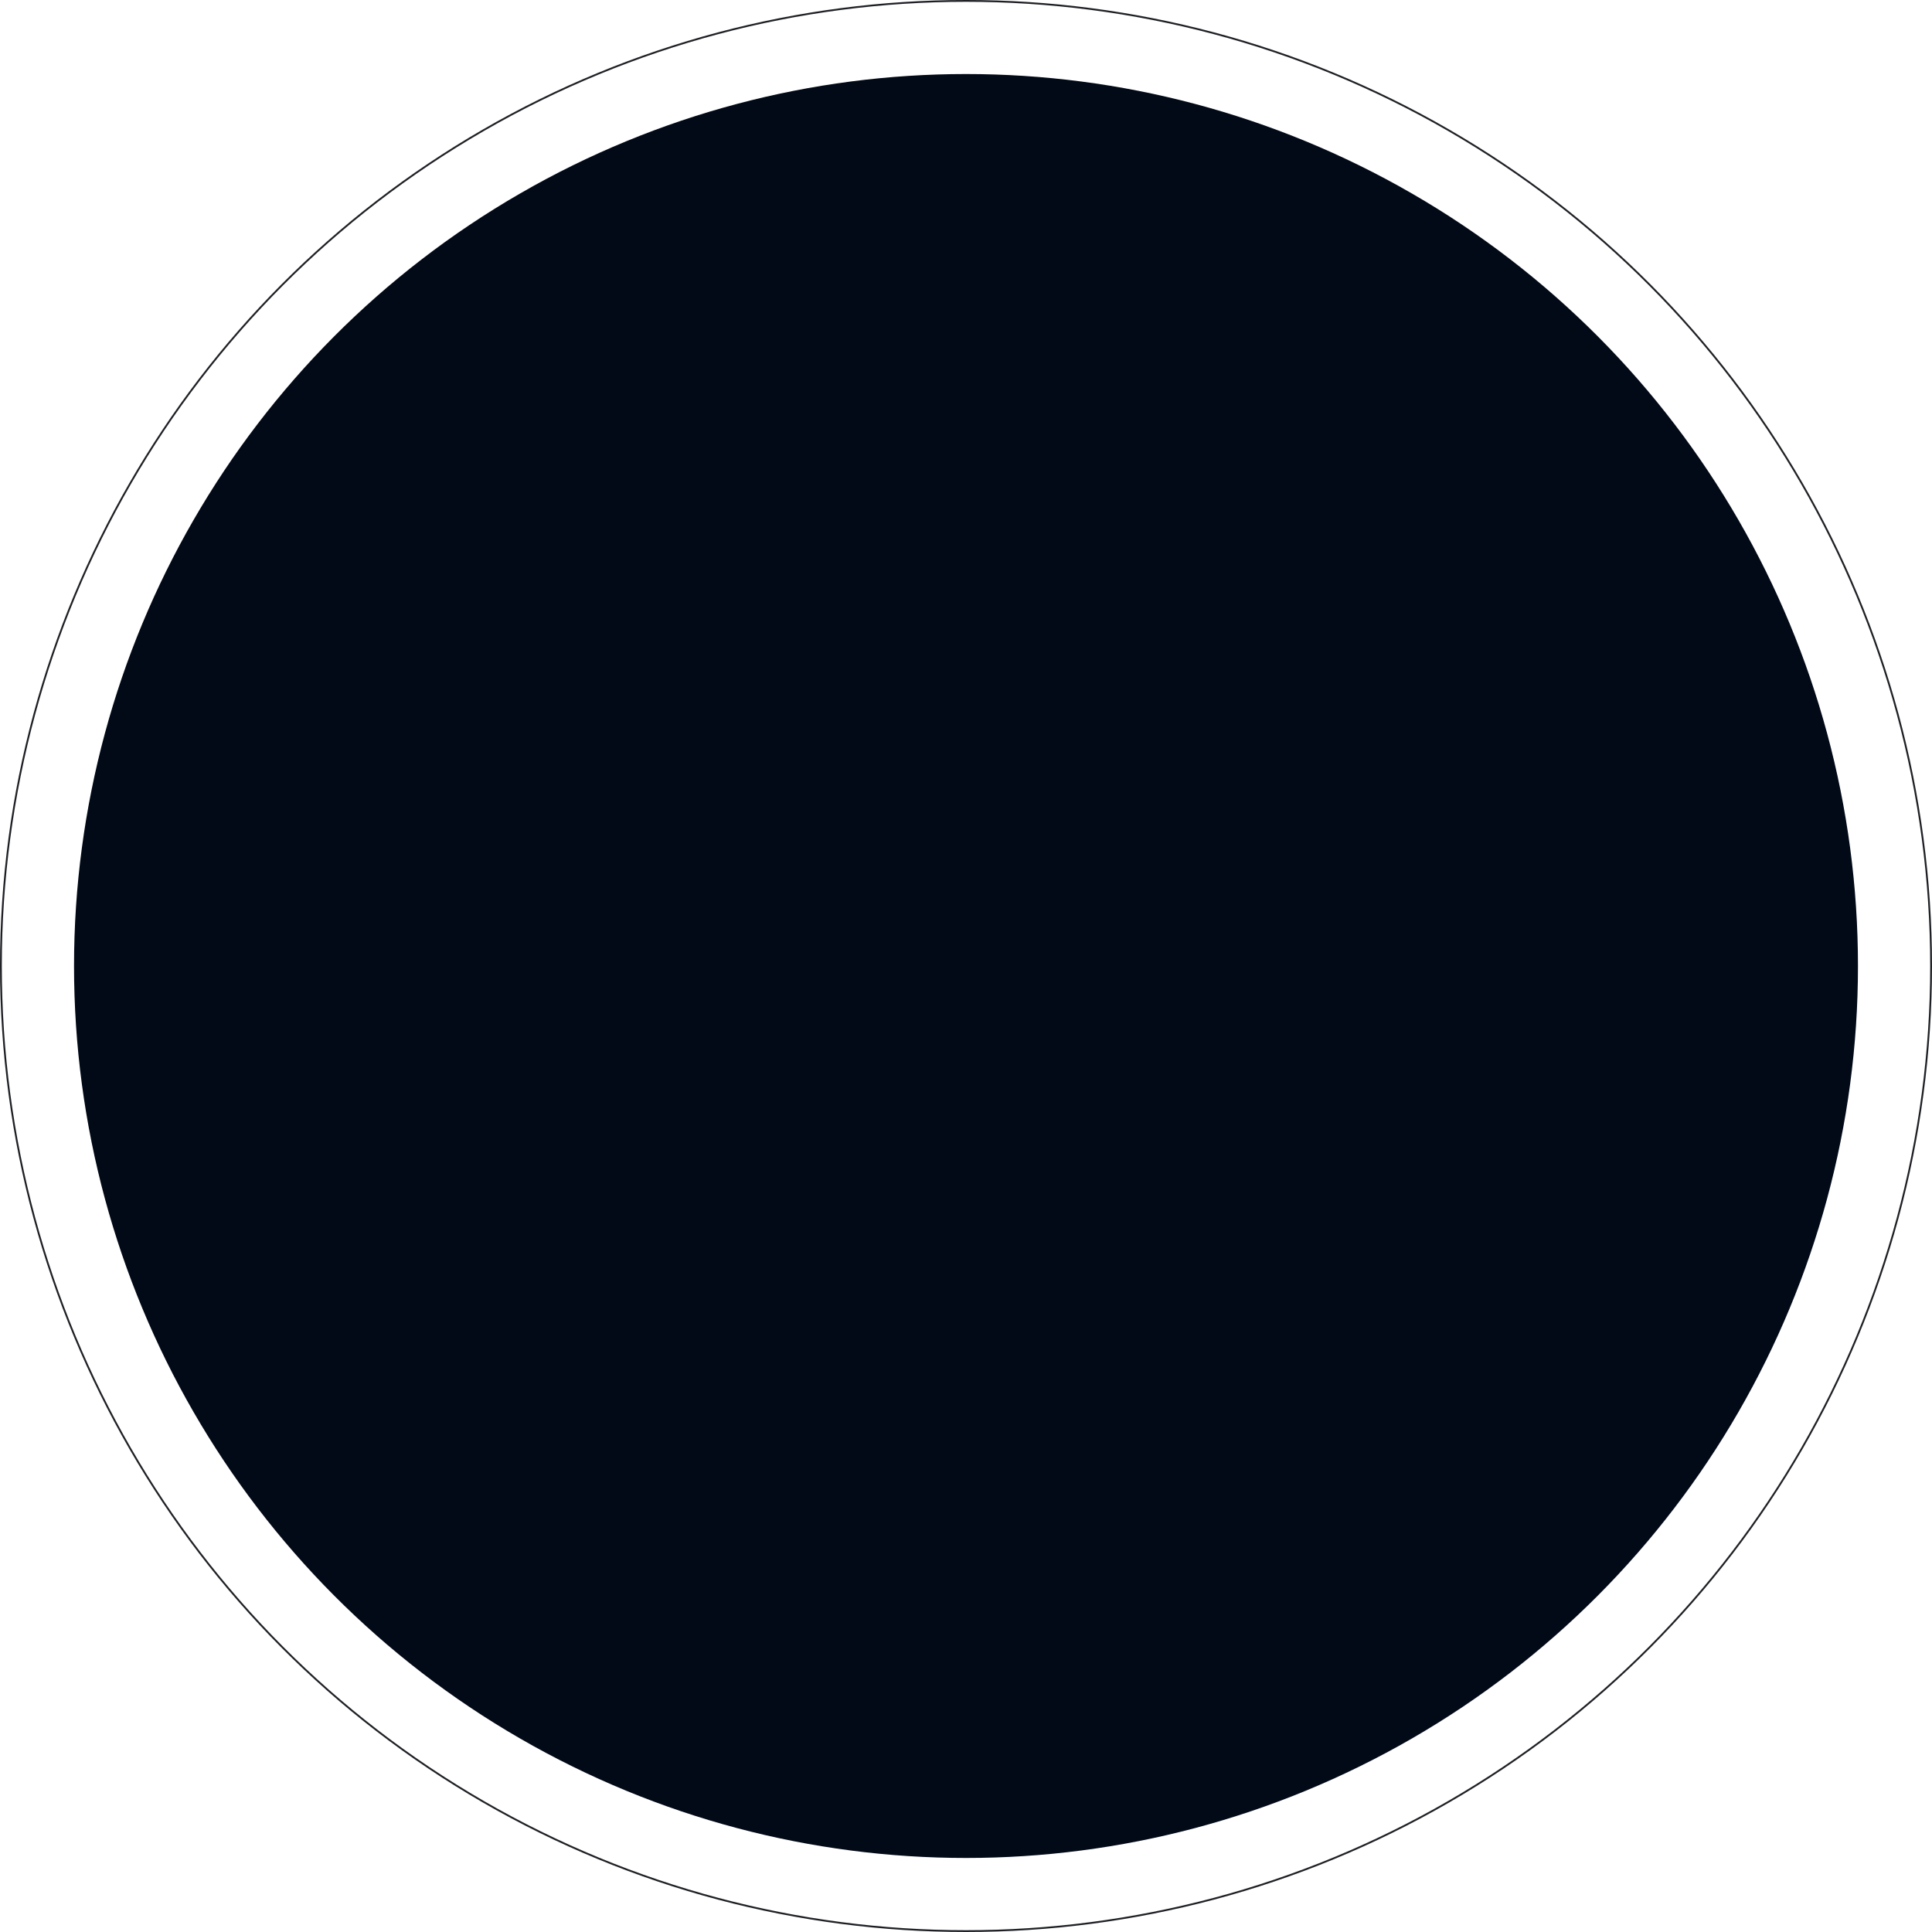 <svg width="1070" height="1070" viewBox="0 0 1070 1070" fill="none" xmlns="http://www.w3.org/2000/svg">
<circle cx="535" cy="535" r="494" fill="#020A17"/>
<circle cx="535" cy="535" r="534.5" stroke="#1E2024"/>
</svg>

